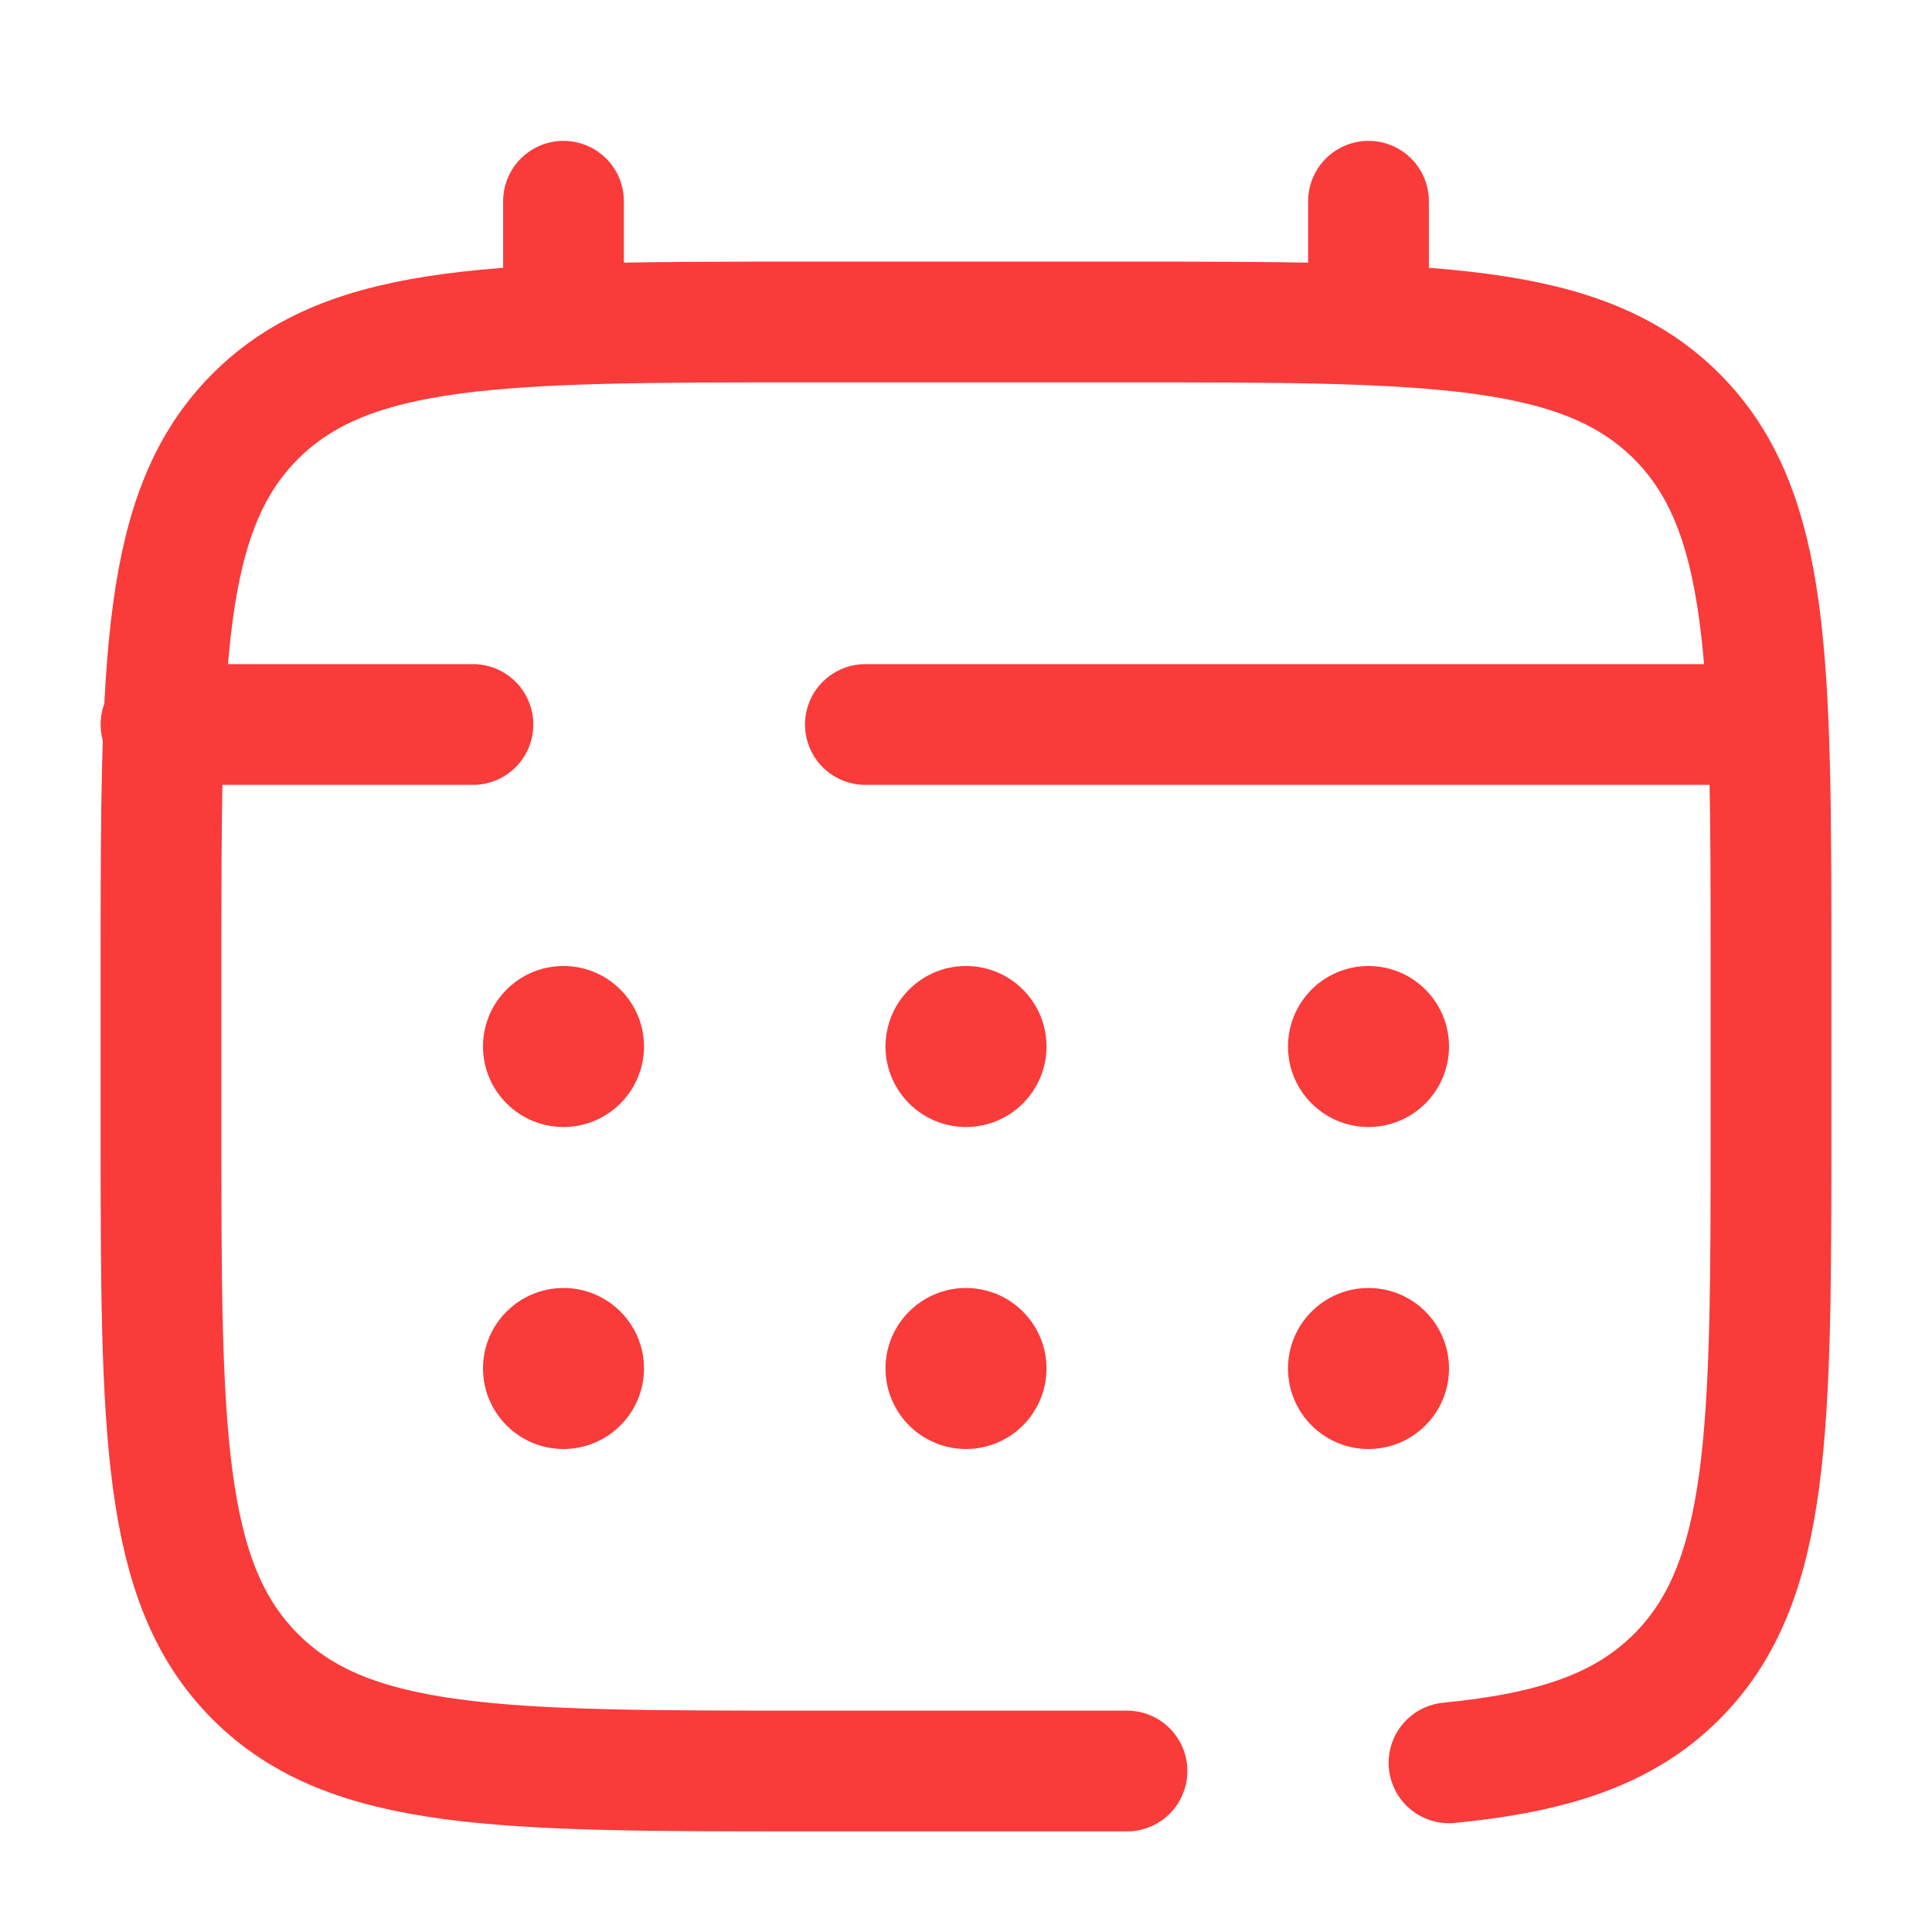 <?xml version="1.0" encoding="UTF-8"?> <svg xmlns="http://www.w3.org/2000/svg" width="800" height="800" viewBox="0 0 800 800" fill="none"> <path d="M466.667 733.333H333.334C207.626 733.333 144.772 733.333 105.719 694.28C66.667 655.23 66.667 592.373 66.667 466.667V400C66.667 274.292 66.667 211.438 105.719 172.386C144.772 133.333 207.626 133.333 333.334 133.333H466.667C592.374 133.333 655.23 133.333 694.28 172.386C733.334 211.438 733.334 274.292 733.334 400V466.667C733.334 592.373 733.334 655.23 694.28 694.28C672.507 716.053 643.337 725.687 600 729.95" stroke="#F93B3A" stroke-width="50" stroke-linecap="round"></path> <path d="M233.333 133.333V83.334" stroke="#F93B3A" stroke-width="50" stroke-linecap="round"></path> <path d="M566.667 133.333V83.334" stroke="#F93B3A" stroke-width="50" stroke-linecap="round"></path> <path d="M716.667 300H554.167H358.334M66.667 300H195.834" stroke="#F93B3A" stroke-width="50" stroke-linecap="round"></path> <path d="M600 566.667C600 585.077 585.076 600 566.666 600C548.256 600 533.333 585.077 533.333 566.667C533.333 548.257 548.256 533.333 566.666 533.333C585.076 533.333 600 548.257 600 566.667Z" fill="#F93B3A"></path> <path d="M600 433.333C600 451.743 585.076 466.667 566.666 466.667C548.256 466.667 533.333 451.743 533.333 433.333C533.333 414.923 548.256 400 566.666 400C585.076 400 600 414.923 600 433.333Z" fill="#F93B3A"></path> <path d="M433.334 566.667C433.334 585.077 418.41 600 400 600C381.59 600 366.667 585.077 366.667 566.667C366.667 548.257 381.59 533.333 400 533.333C418.41 533.333 433.334 548.257 433.334 566.667Z" fill="#F93B3A"></path> <path d="M433.334 433.333C433.334 451.743 418.41 466.667 400 466.667C381.59 466.667 366.667 451.743 366.667 433.333C366.667 414.923 381.59 400 400 400C418.41 400 433.334 414.923 433.334 433.333Z" fill="#F93B3A"></path> <path d="M266.667 566.667C266.667 585.077 251.743 600 233.333 600C214.924 600 200 585.077 200 566.667C200 548.257 214.924 533.333 233.333 533.333C251.743 533.333 266.667 548.257 266.667 566.667Z" fill="#F93B3A"></path> <path d="M266.667 433.333C266.667 451.743 251.743 466.667 233.333 466.667C214.924 466.667 200 451.743 200 433.333C200 414.923 214.924 400 233.333 400C251.743 400 266.667 414.923 266.667 433.333Z" fill="#F93B3A"></path> </svg> 